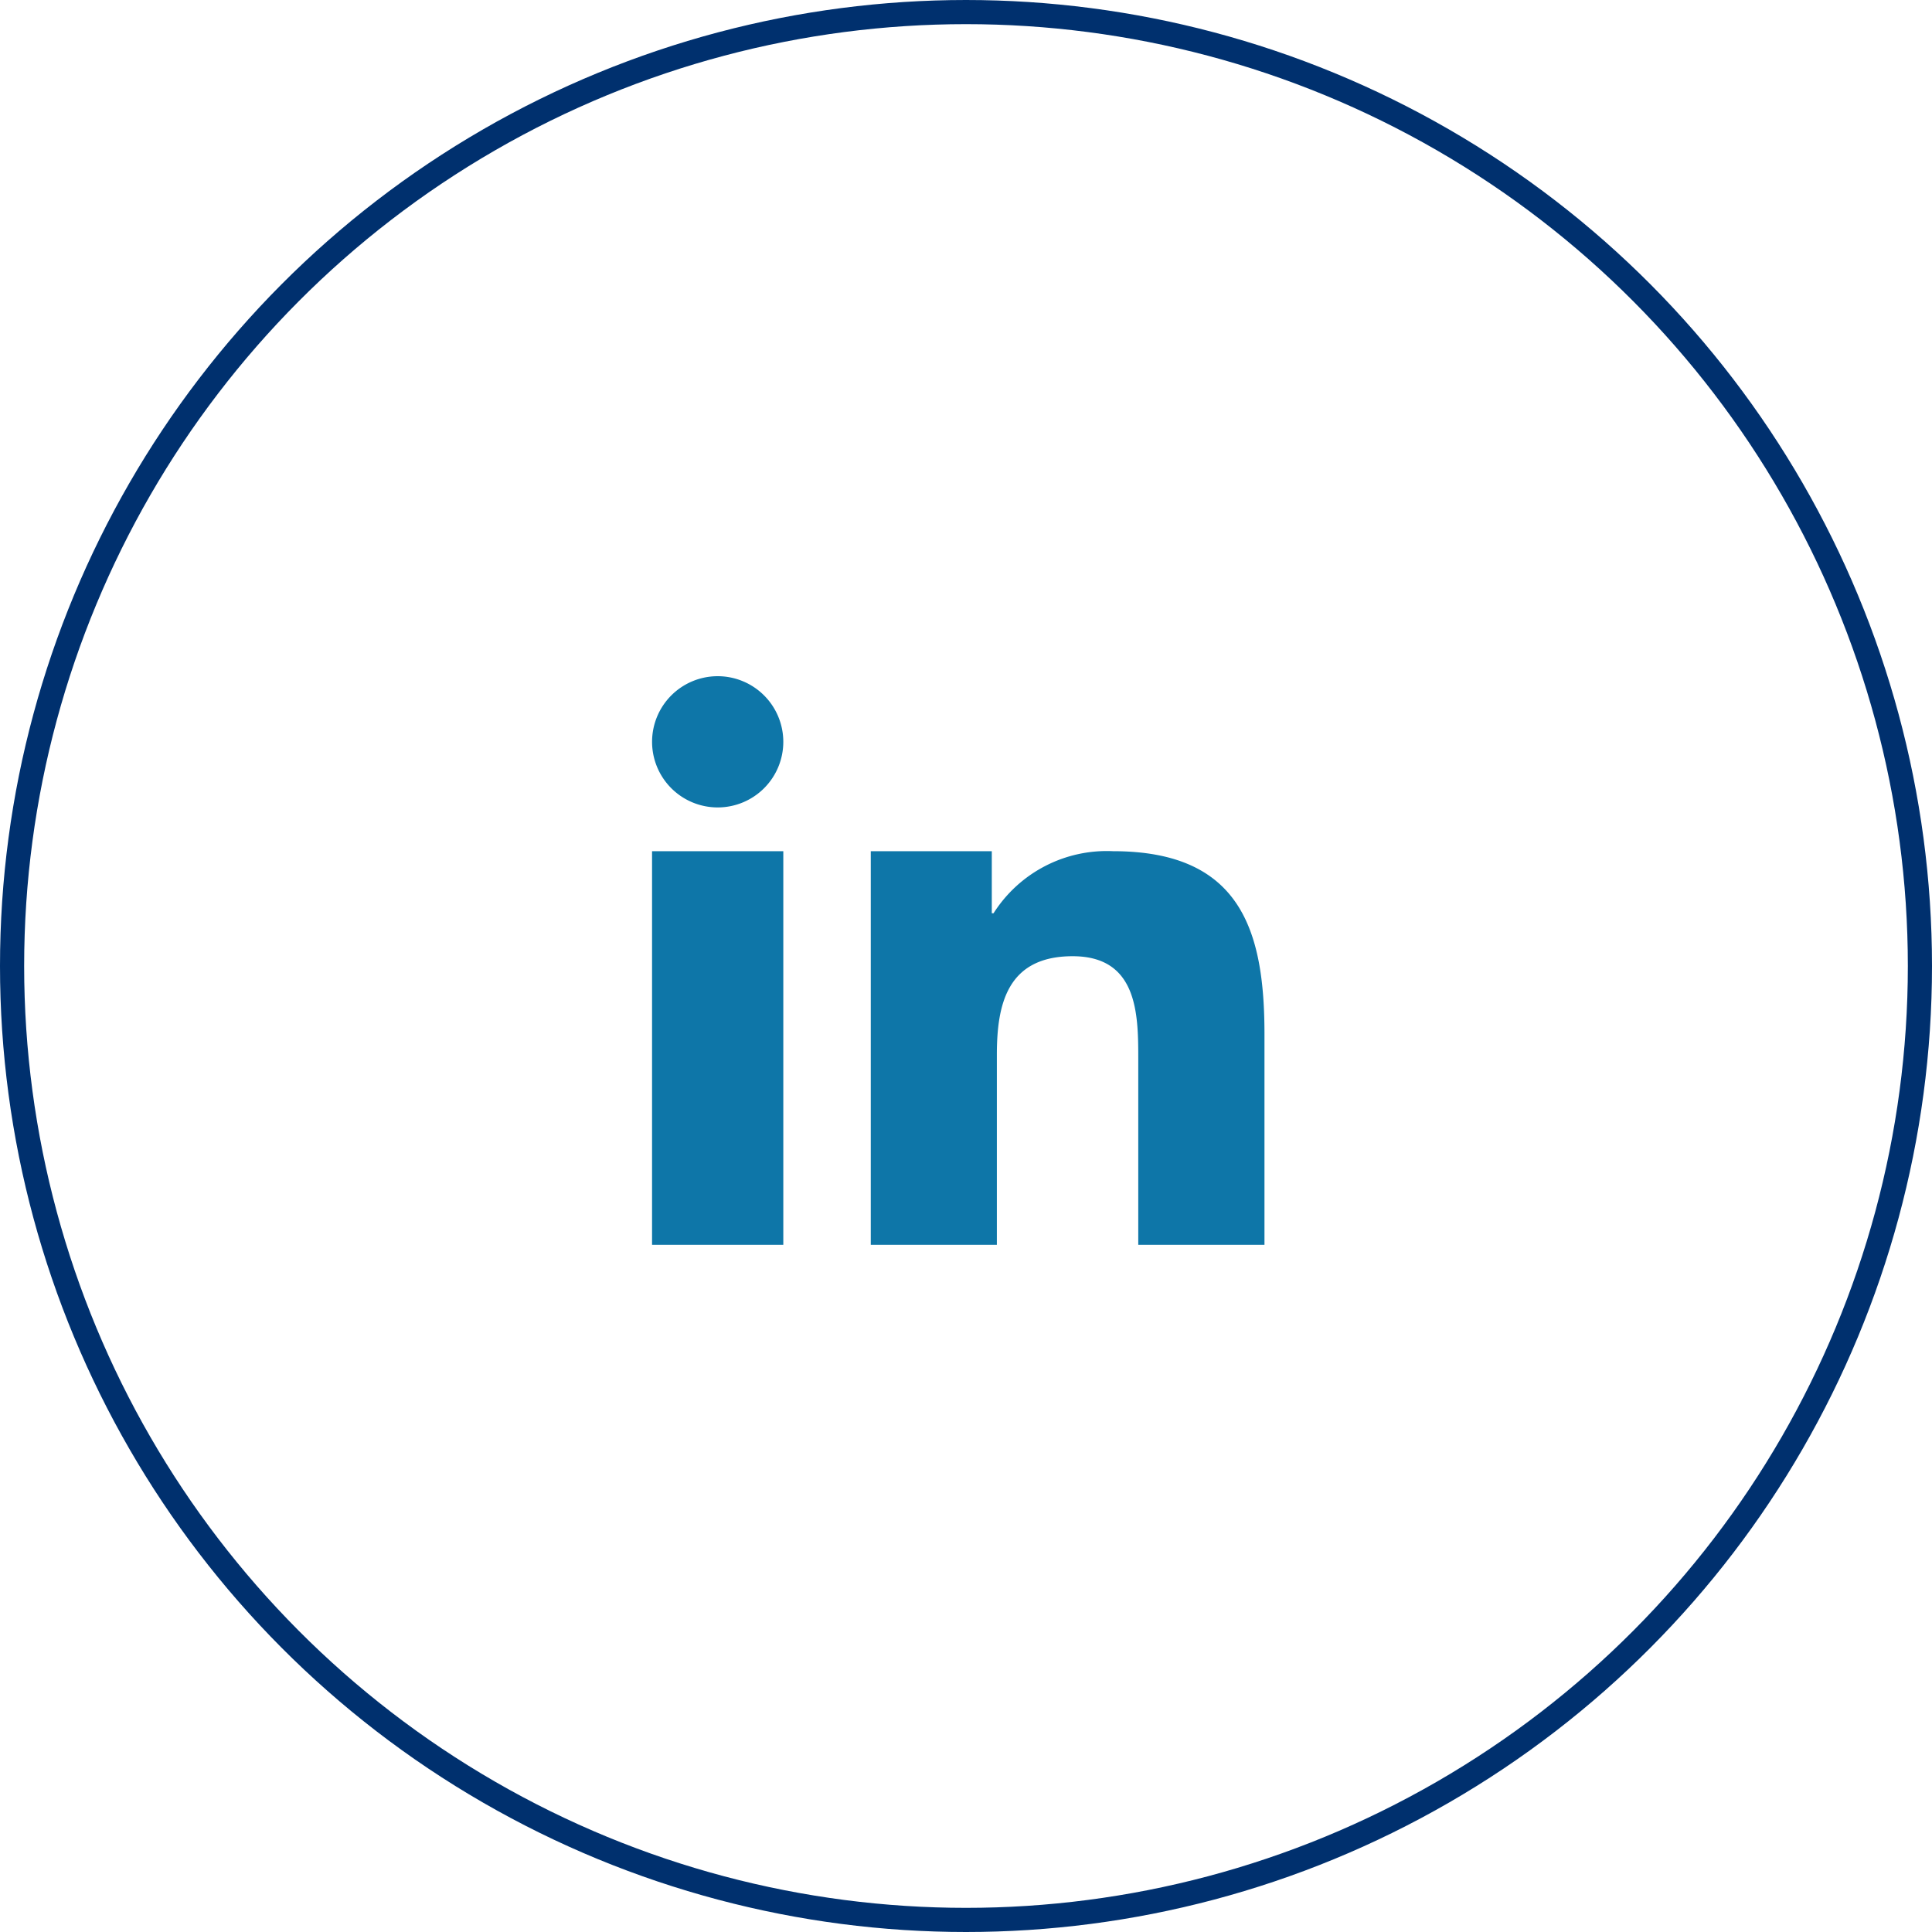 <svg xmlns="http://www.w3.org/2000/svg" width="80" height="80" viewBox="0 0 80 80">
  <g id="linkedin-logo" transform="translate(-474 -4244)">
    <g id="Ellipse_21" data-name="Ellipse 21" transform="translate(474 4244)" fill="none" stroke="#00306e" stroke-width="1">
      <circle cx="40" cy="40" r="40" stroke="none"/>
      <circle cx="40" cy="40" r="39.5" fill="none"/>
    </g>
    <path id="linkedin" d="M9.046,30.1h5.011v2.569h.073A5.556,5.556,0,0,1,19.078,30.1c5.291,0,6.27,3.293,6.27,7.576V46.4H20.122V38.666c0-1.844-.038-4.217-2.717-4.217-2.721,0-3.138,2.007-3.138,4.083V46.4H9.046V30.1ZM5.424,25.571a2.717,2.717,0,1,1-2.717-2.717A2.718,2.718,0,0,1,5.424,25.571ZM-.011,30.1H5.424V46.4H-.011Z" transform="translate(501.011 4249.146)" fill="#0e76a8" fill-rule="evenodd"/>
  </g>
</svg>
